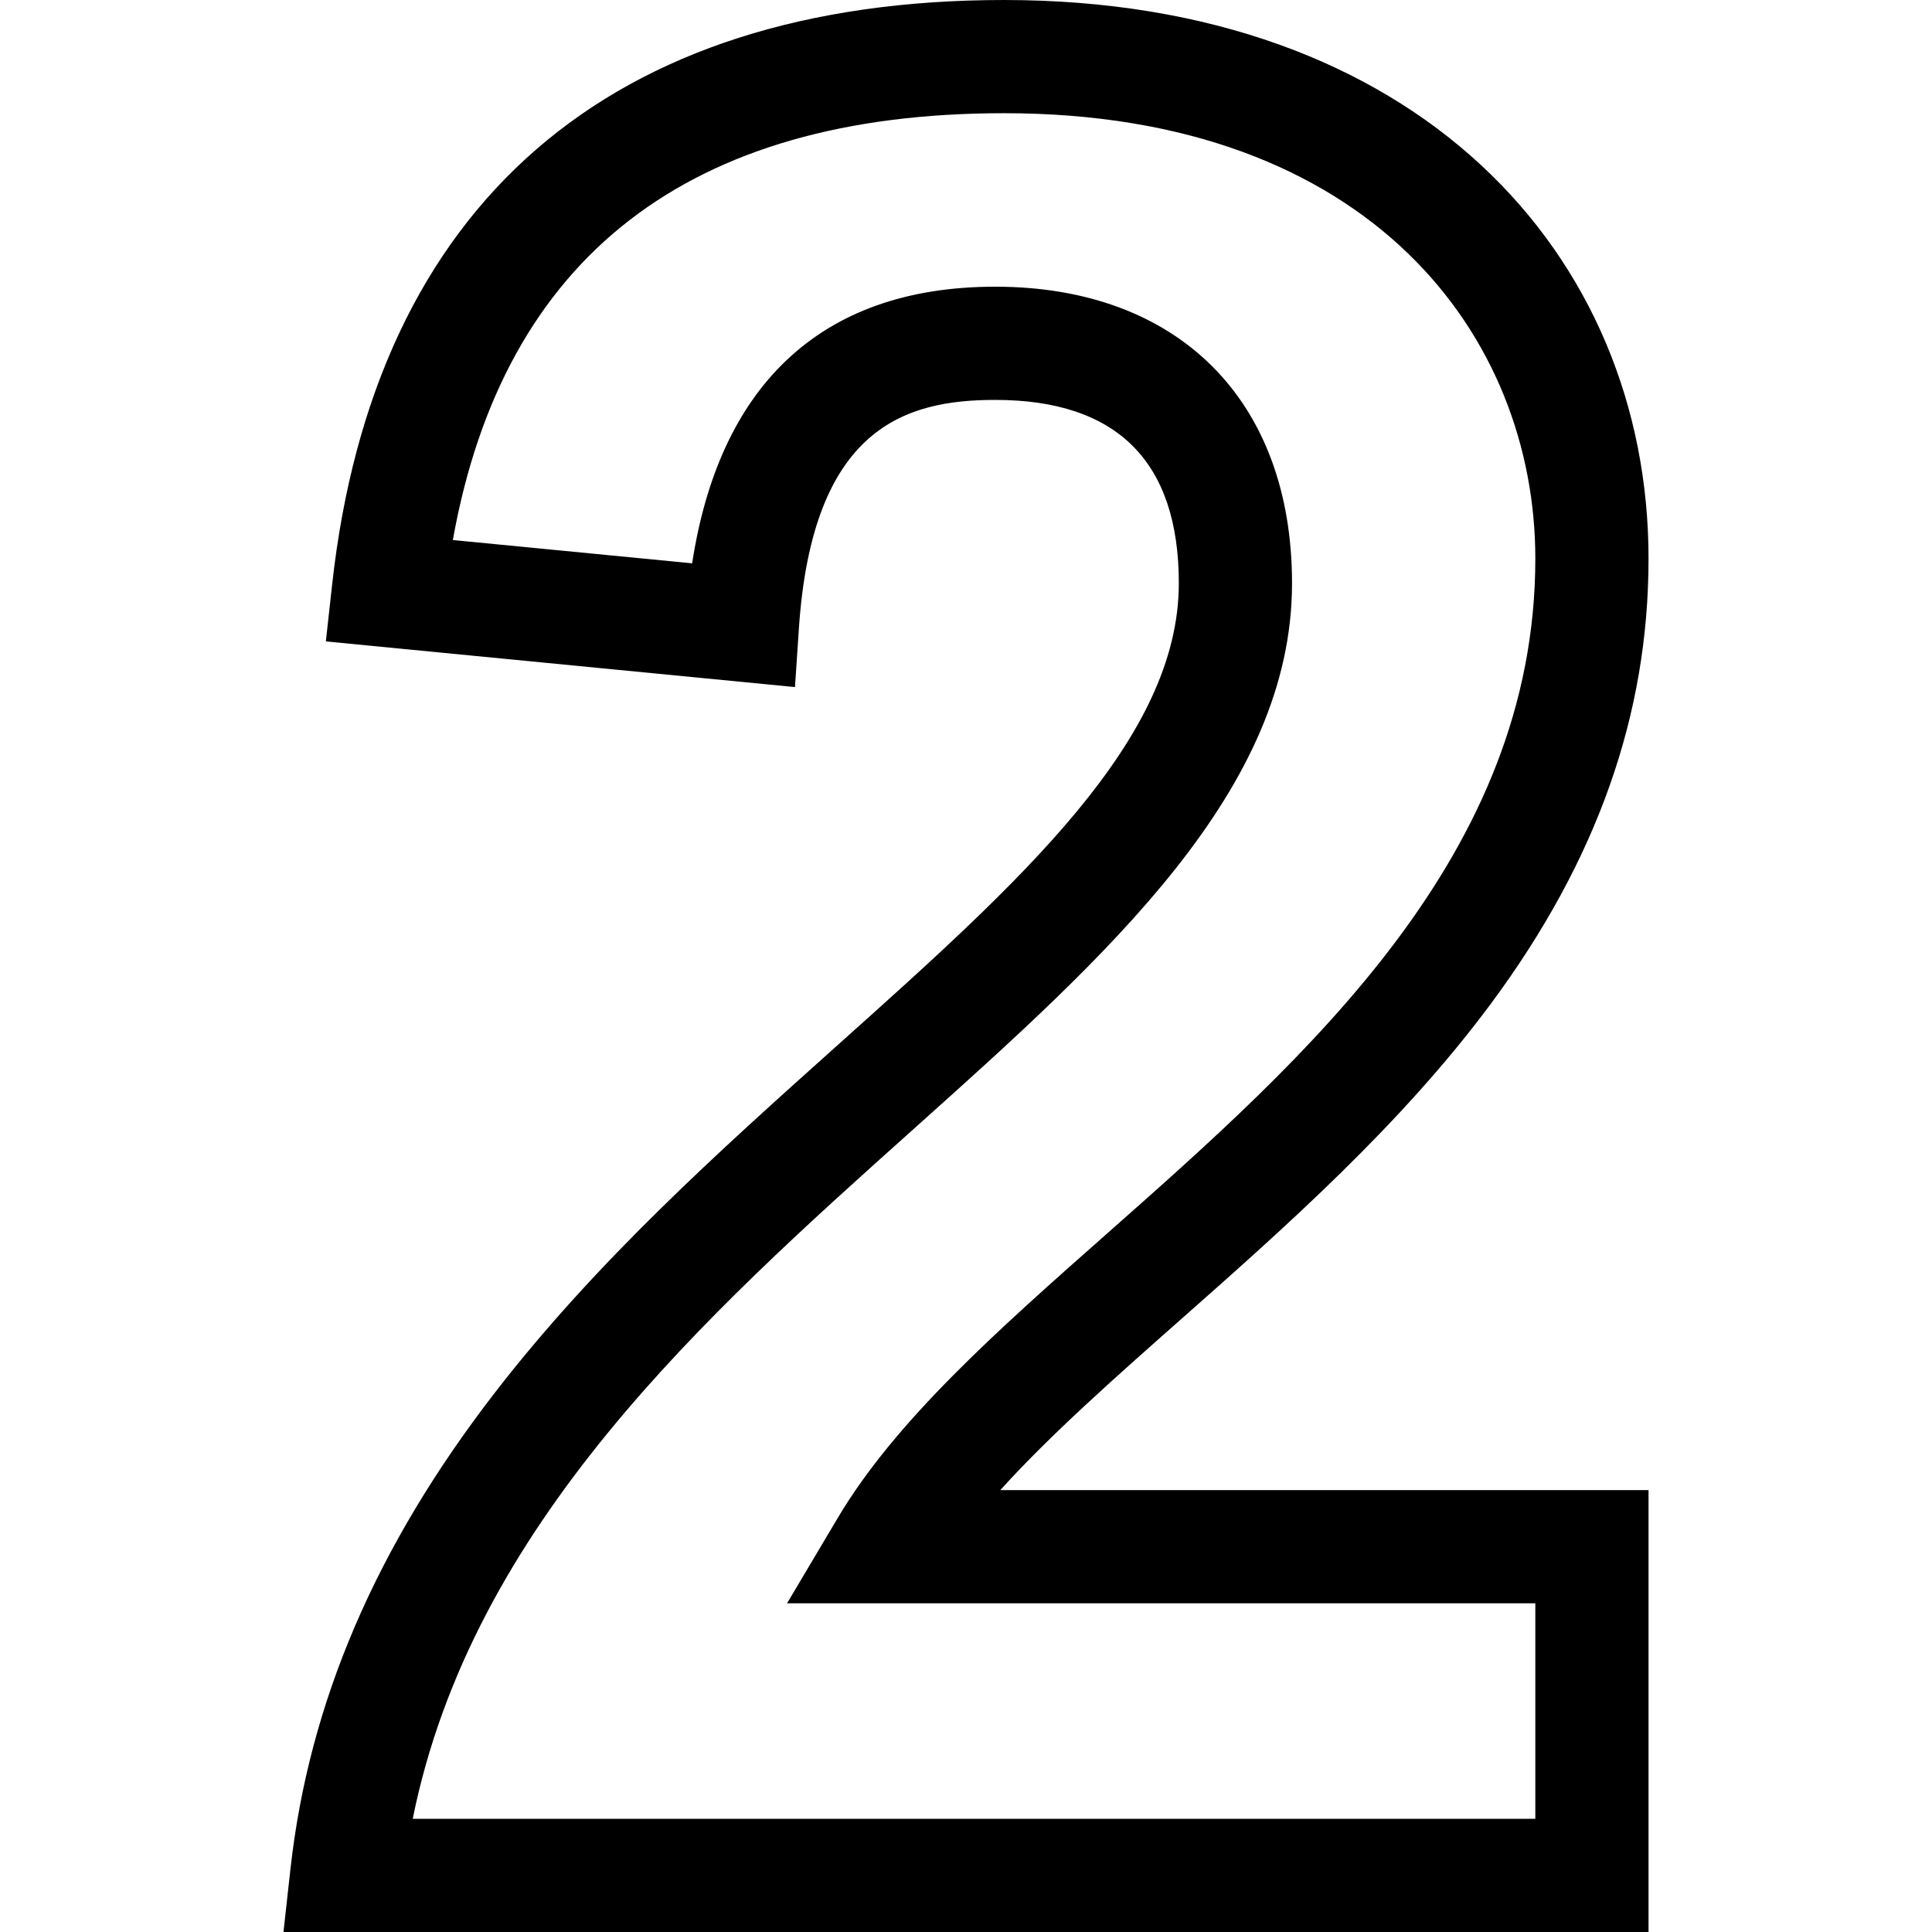 <svg xmlns="http://www.w3.org/2000/svg" id="Capa_1" height="512" viewBox="0 0 512 512" width="512"><g id="_x32__1_"><g><path d="m436.877 512h-361.754l1.845-16.652c4.89-44.134 22.621-85.453 54.207-126.316 27.014-34.948 59.491-64.029 90.9-92.152 48.467-43.398 90.324-80.877 90.324-122.314 0-32.24-16.37-48.587-48.654-48.587-23.733 0-48.477 7.208-52.038 60.671l-1.028 15.431-124.325-12.102 1.67-15.105c11.143-100.824 73.615-154.874 178.066-154.874 109.371 0 170.787 67.344 170.787 148.043 0 41.376-13.624 79.902-41.649 117.78-23.74 32.085-54.792 59.53-82.189 83.744-17.665 15.613-34.688 30.66-47.956 45.324h171.795v117.109zm-327.498-30h297.498v-57.109h-198.3l13.459-22.66c15.343-25.833 42.443-49.785 71.135-75.143 53.298-47.105 113.706-100.496 113.706-179.045 0-58.756-43.532-118.043-140.787-118.043-83.556 0-132.633 38.037-146.083 113.113l63.42 6.173c7.017-45.864 32.986-73.308 80.318-73.308 48.516 0 78.654 30.113 78.654 78.587 0 54.844-48.726 98.473-100.313 144.664-55.066 49.308-117.003 104.767-132.707 182.771z"></path></g></g></svg>